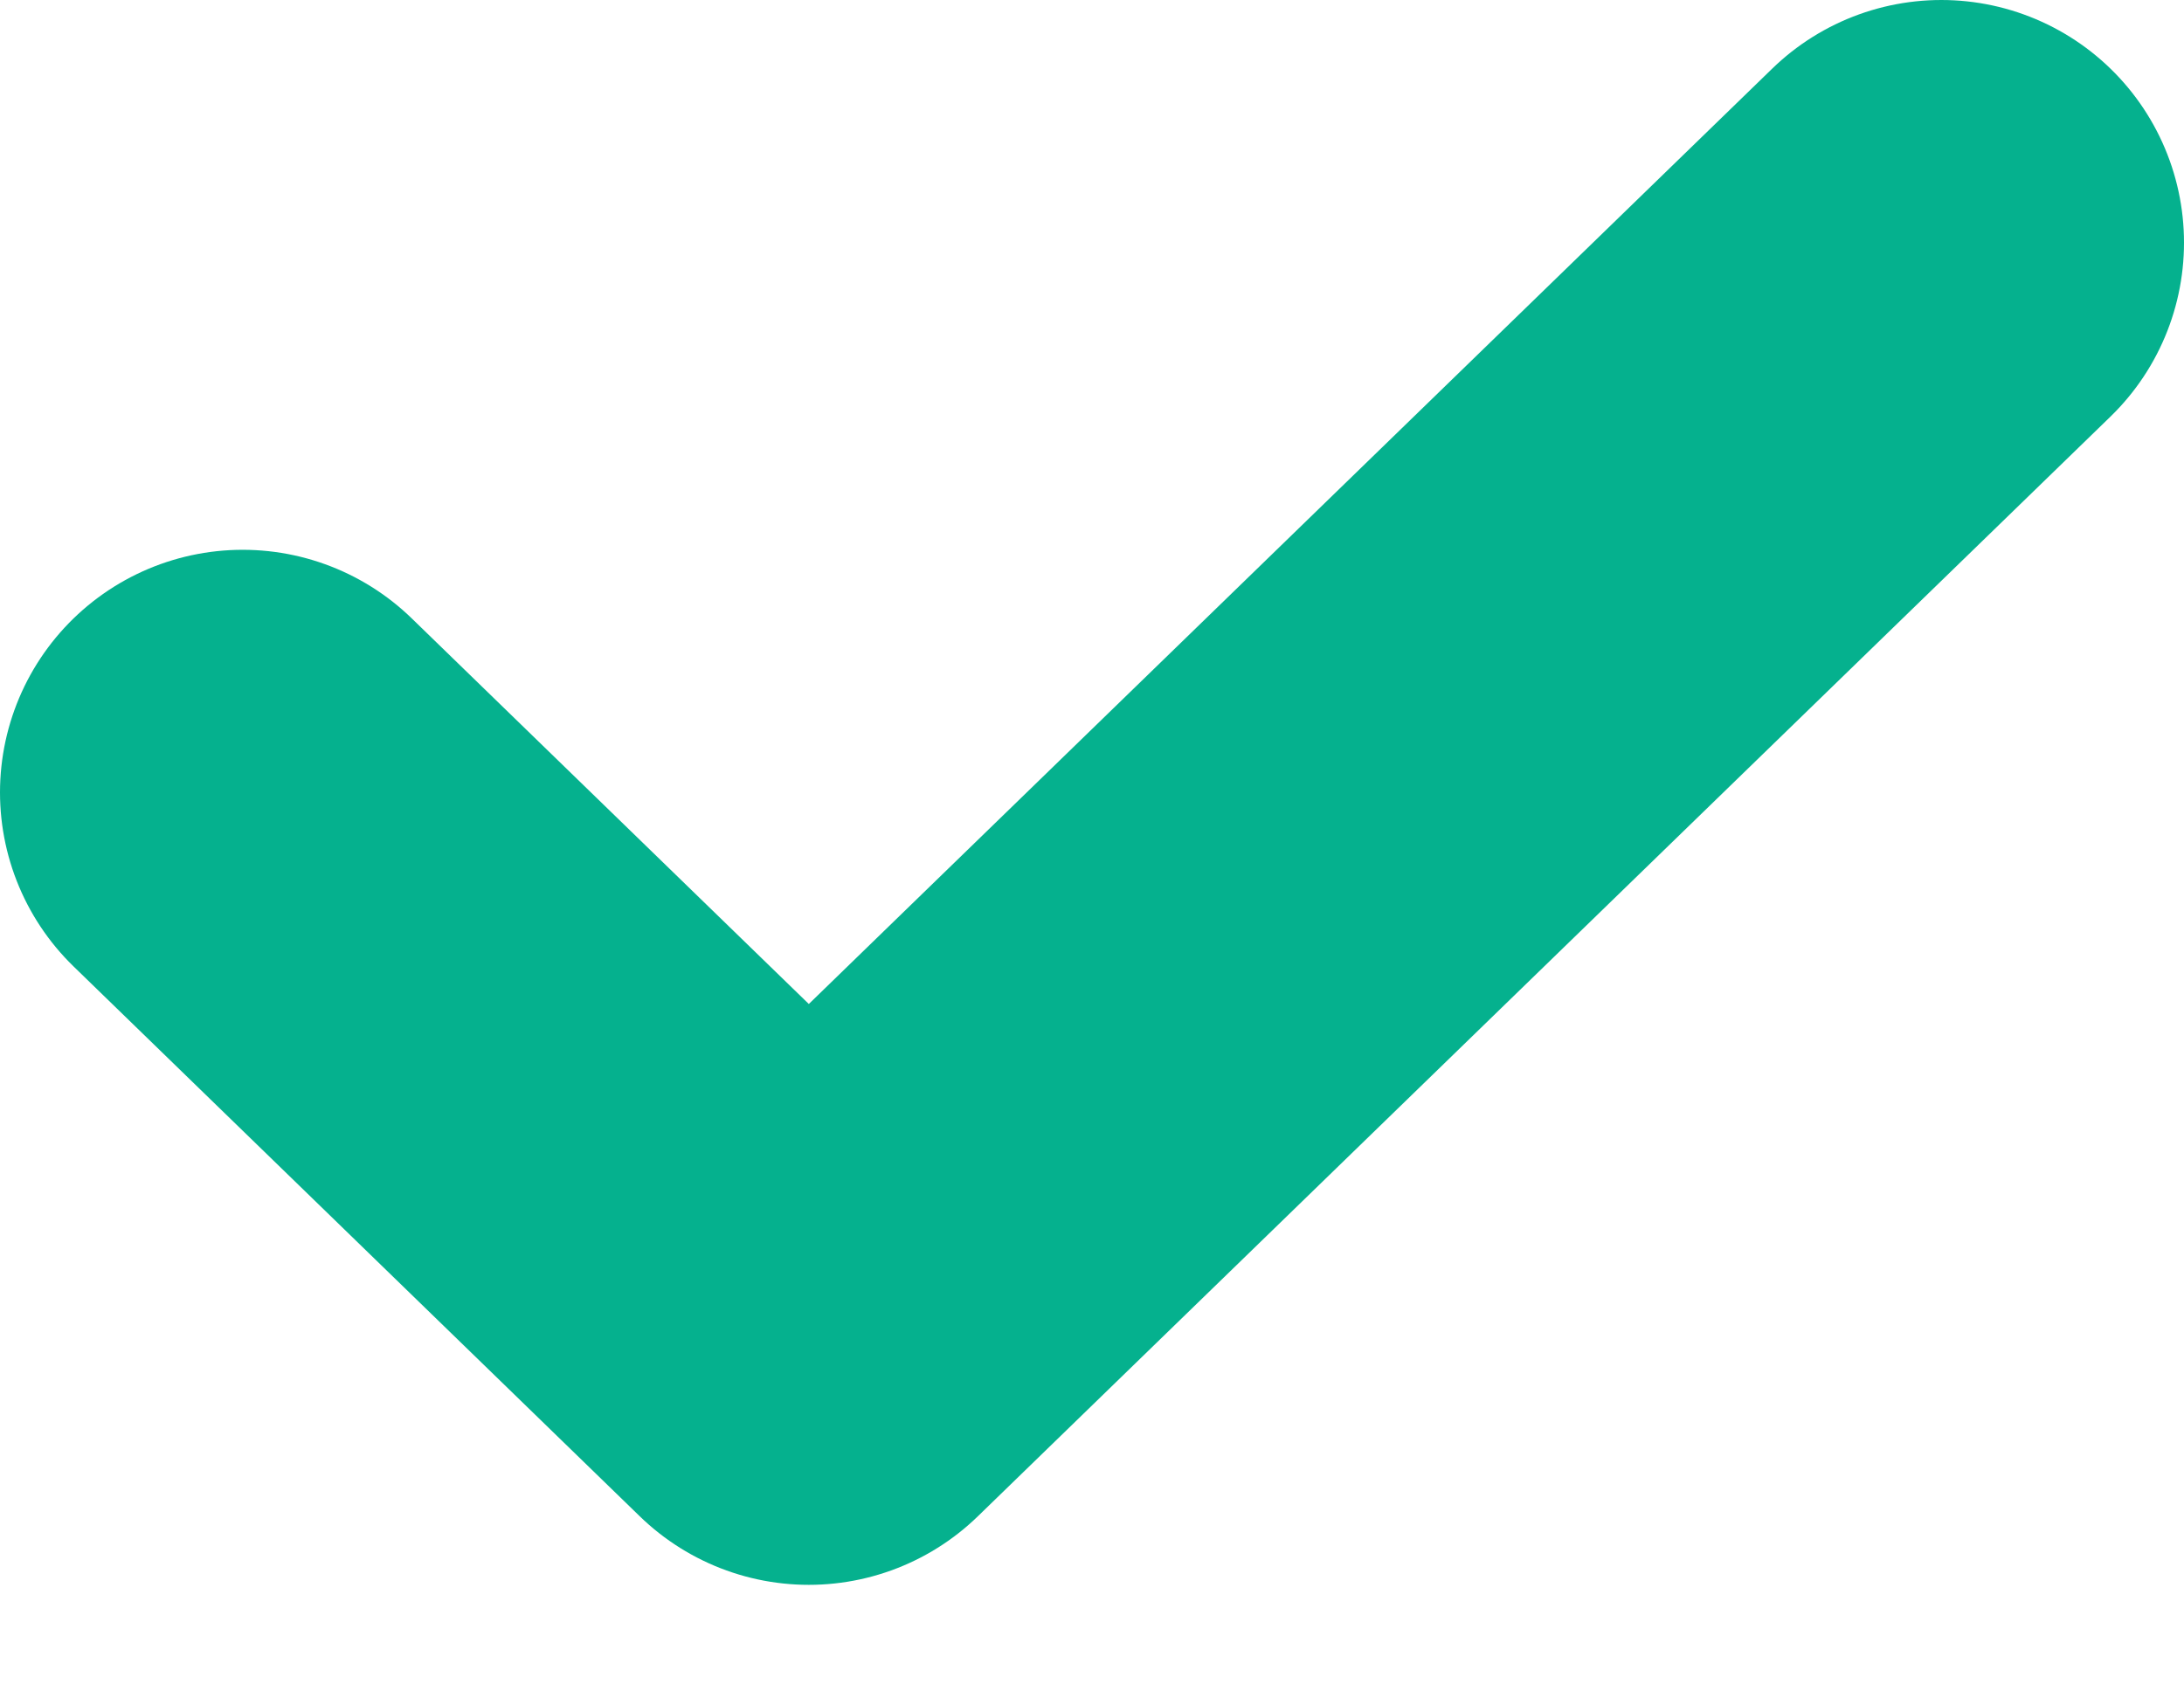 <svg width="9" height="7" viewBox="0 0 9 7" fill="none" xmlns="http://www.w3.org/2000/svg">
<path d="M1 3.266L3.333 5.532L8 1" stroke="#05B18E" stroke-width="2" stroke-linecap="round" stroke-linejoin="round"/>
</svg>
